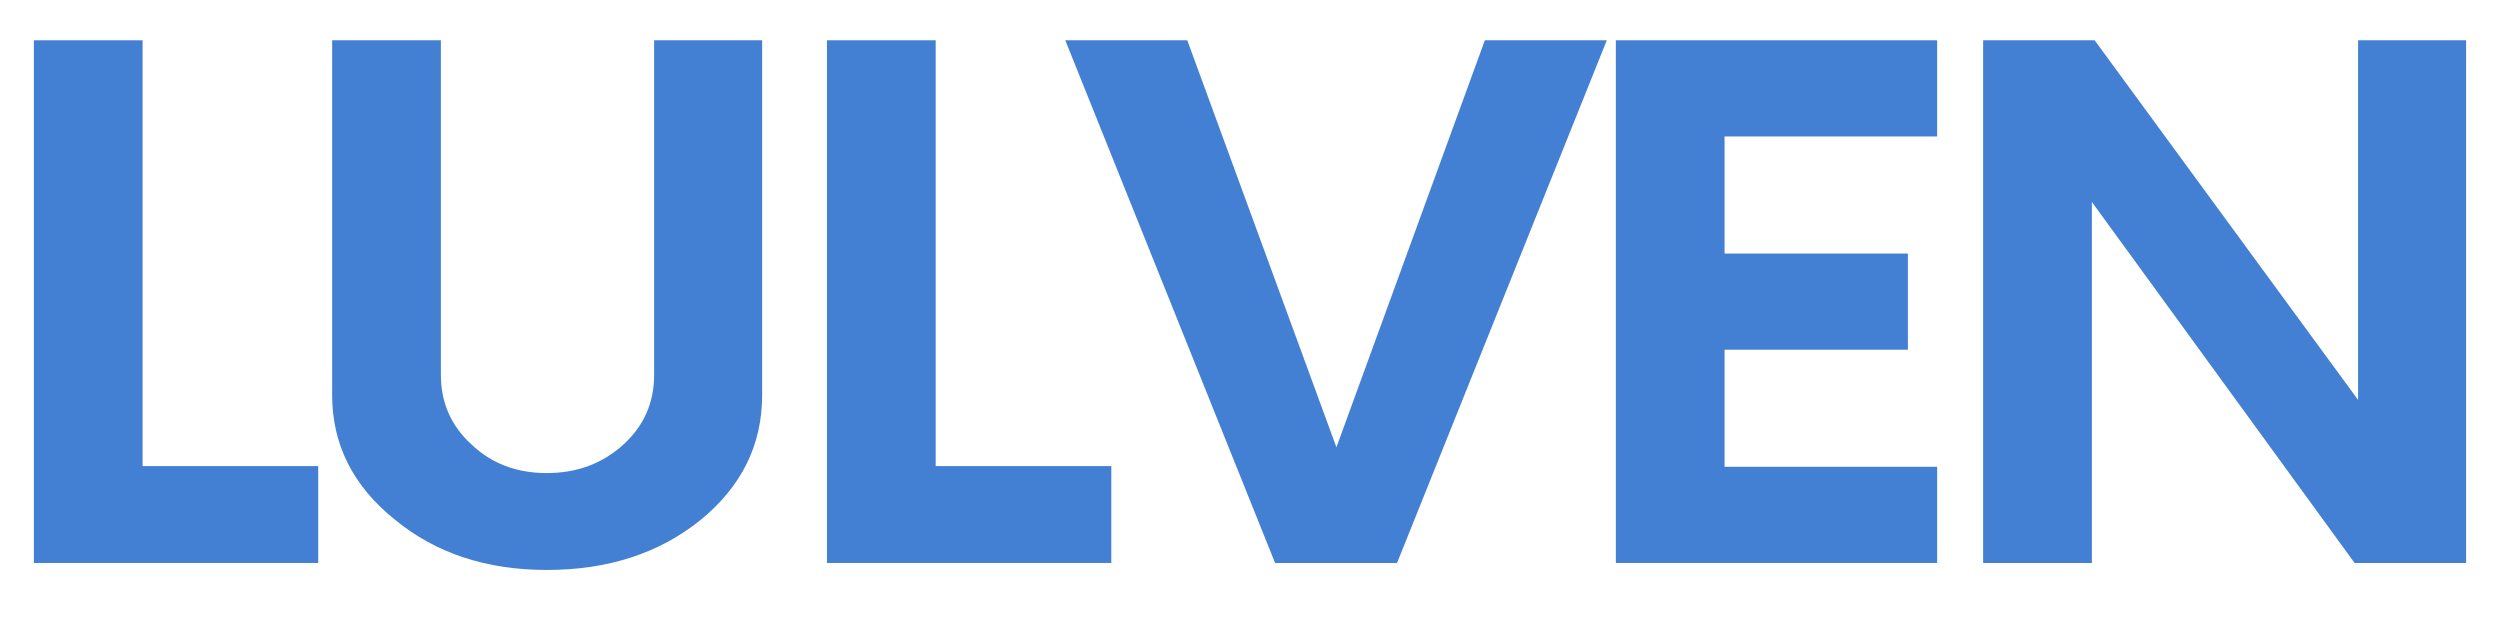 <svg xmlns="http://www.w3.org/2000/svg" xmlns:xlink="http://www.w3.org/1999/xlink" width="2000" zoomAndPan="magnify" viewBox="0 0 1500 375" height="500" preserveAspectRatio="xMidYMid meet" version="1.0"><defs><g/><clipPath id="a4e434b4ed"><rect x="0" width="1489" y="0" height="375"/></clipPath></defs><g transform="matrix(1, 0, 0, 1, 0, 0)"><g clip-path="url(#a4e434b4ed)"><g fill="#4380d4" fill-opacity="1"><g transform="translate(-11.46, 337.782)"><g><path d="M 97.016 -58.125 L 202.391 -58.125 L 202.391 0 L 31.781 0 L 31.781 -313.609 L 97.016 -313.609 Z M 97.016 -58.125 "/></g></g></g><g fill="#4380d4" fill-opacity="1"><g transform="translate(169.18, 337.782)"><g><path d="M 158.906 4.188 C 122.383 4.188 91.859 -5.988 67.328 -26.344 C 42.516 -46.414 30.109 -71.227 30.109 -100.781 L 30.109 -313.609 L 95.344 -313.609 L 95.344 -112.906 C 95.344 -96.176 101.473 -82.238 113.734 -71.094 C 125.723 -59.656 140.781 -53.938 158.906 -53.938 C 177.02 -53.938 192.348 -59.656 204.891 -71.094 C 217.16 -82.238 223.297 -96.176 223.297 -112.906 L 223.297 -313.609 L 288.109 -313.609 L 288.109 -100.781 C 288.109 -70.945 275.844 -45.992 251.312 -25.922 C 226.5 -5.848 195.695 4.188 158.906 4.188 Z M 158.906 4.188 "/></g></g></g><g fill="#4380d4" fill-opacity="1"><g transform="translate(464.393, 337.782)"><g><path d="M 97.016 -58.125 L 202.391 -58.125 L 202.391 0 L 31.781 0 L 31.781 -313.609 L 97.016 -313.609 Z M 97.016 -58.125 "/></g></g></g><g fill="#4380d4" fill-opacity="1"><g transform="translate(645.033, 337.782)"><g><path d="M 245.875 -313.609 L 319.047 -313.609 L 193.188 0 L 120.016 0 L -5.859 -313.609 L 67.328 -313.609 L 156.812 -69.406 Z M 245.875 -313.609 "/></g></g></g><g fill="#4380d4" fill-opacity="1"><g transform="translate(935.229, 337.782)"><g><path d="M 227.062 -255.906 L 99.516 -255.906 L 99.516 -185.656 L 209.5 -185.656 L 209.5 -127.953 L 99.516 -127.953 L 99.516 -57.703 L 227.062 -57.703 L 227.062 0 L 34.281 0 L 34.281 -313.609 L 227.062 -313.609 Z M 227.062 -255.906 "/></g></g></g><g fill="#4380d4" fill-opacity="1"><g transform="translate(1158.102, 337.782)"><g><path d="M 256.75 -313.609 L 321.562 -313.609 L 321.562 0 L 254.656 0 L 97.016 -216.609 L 97.016 0 L 31.781 0 L 31.781 -313.609 L 98.688 -313.609 L 256.75 -97.844 Z M 256.75 -313.609 "/></g></g></g></g></g></svg>
